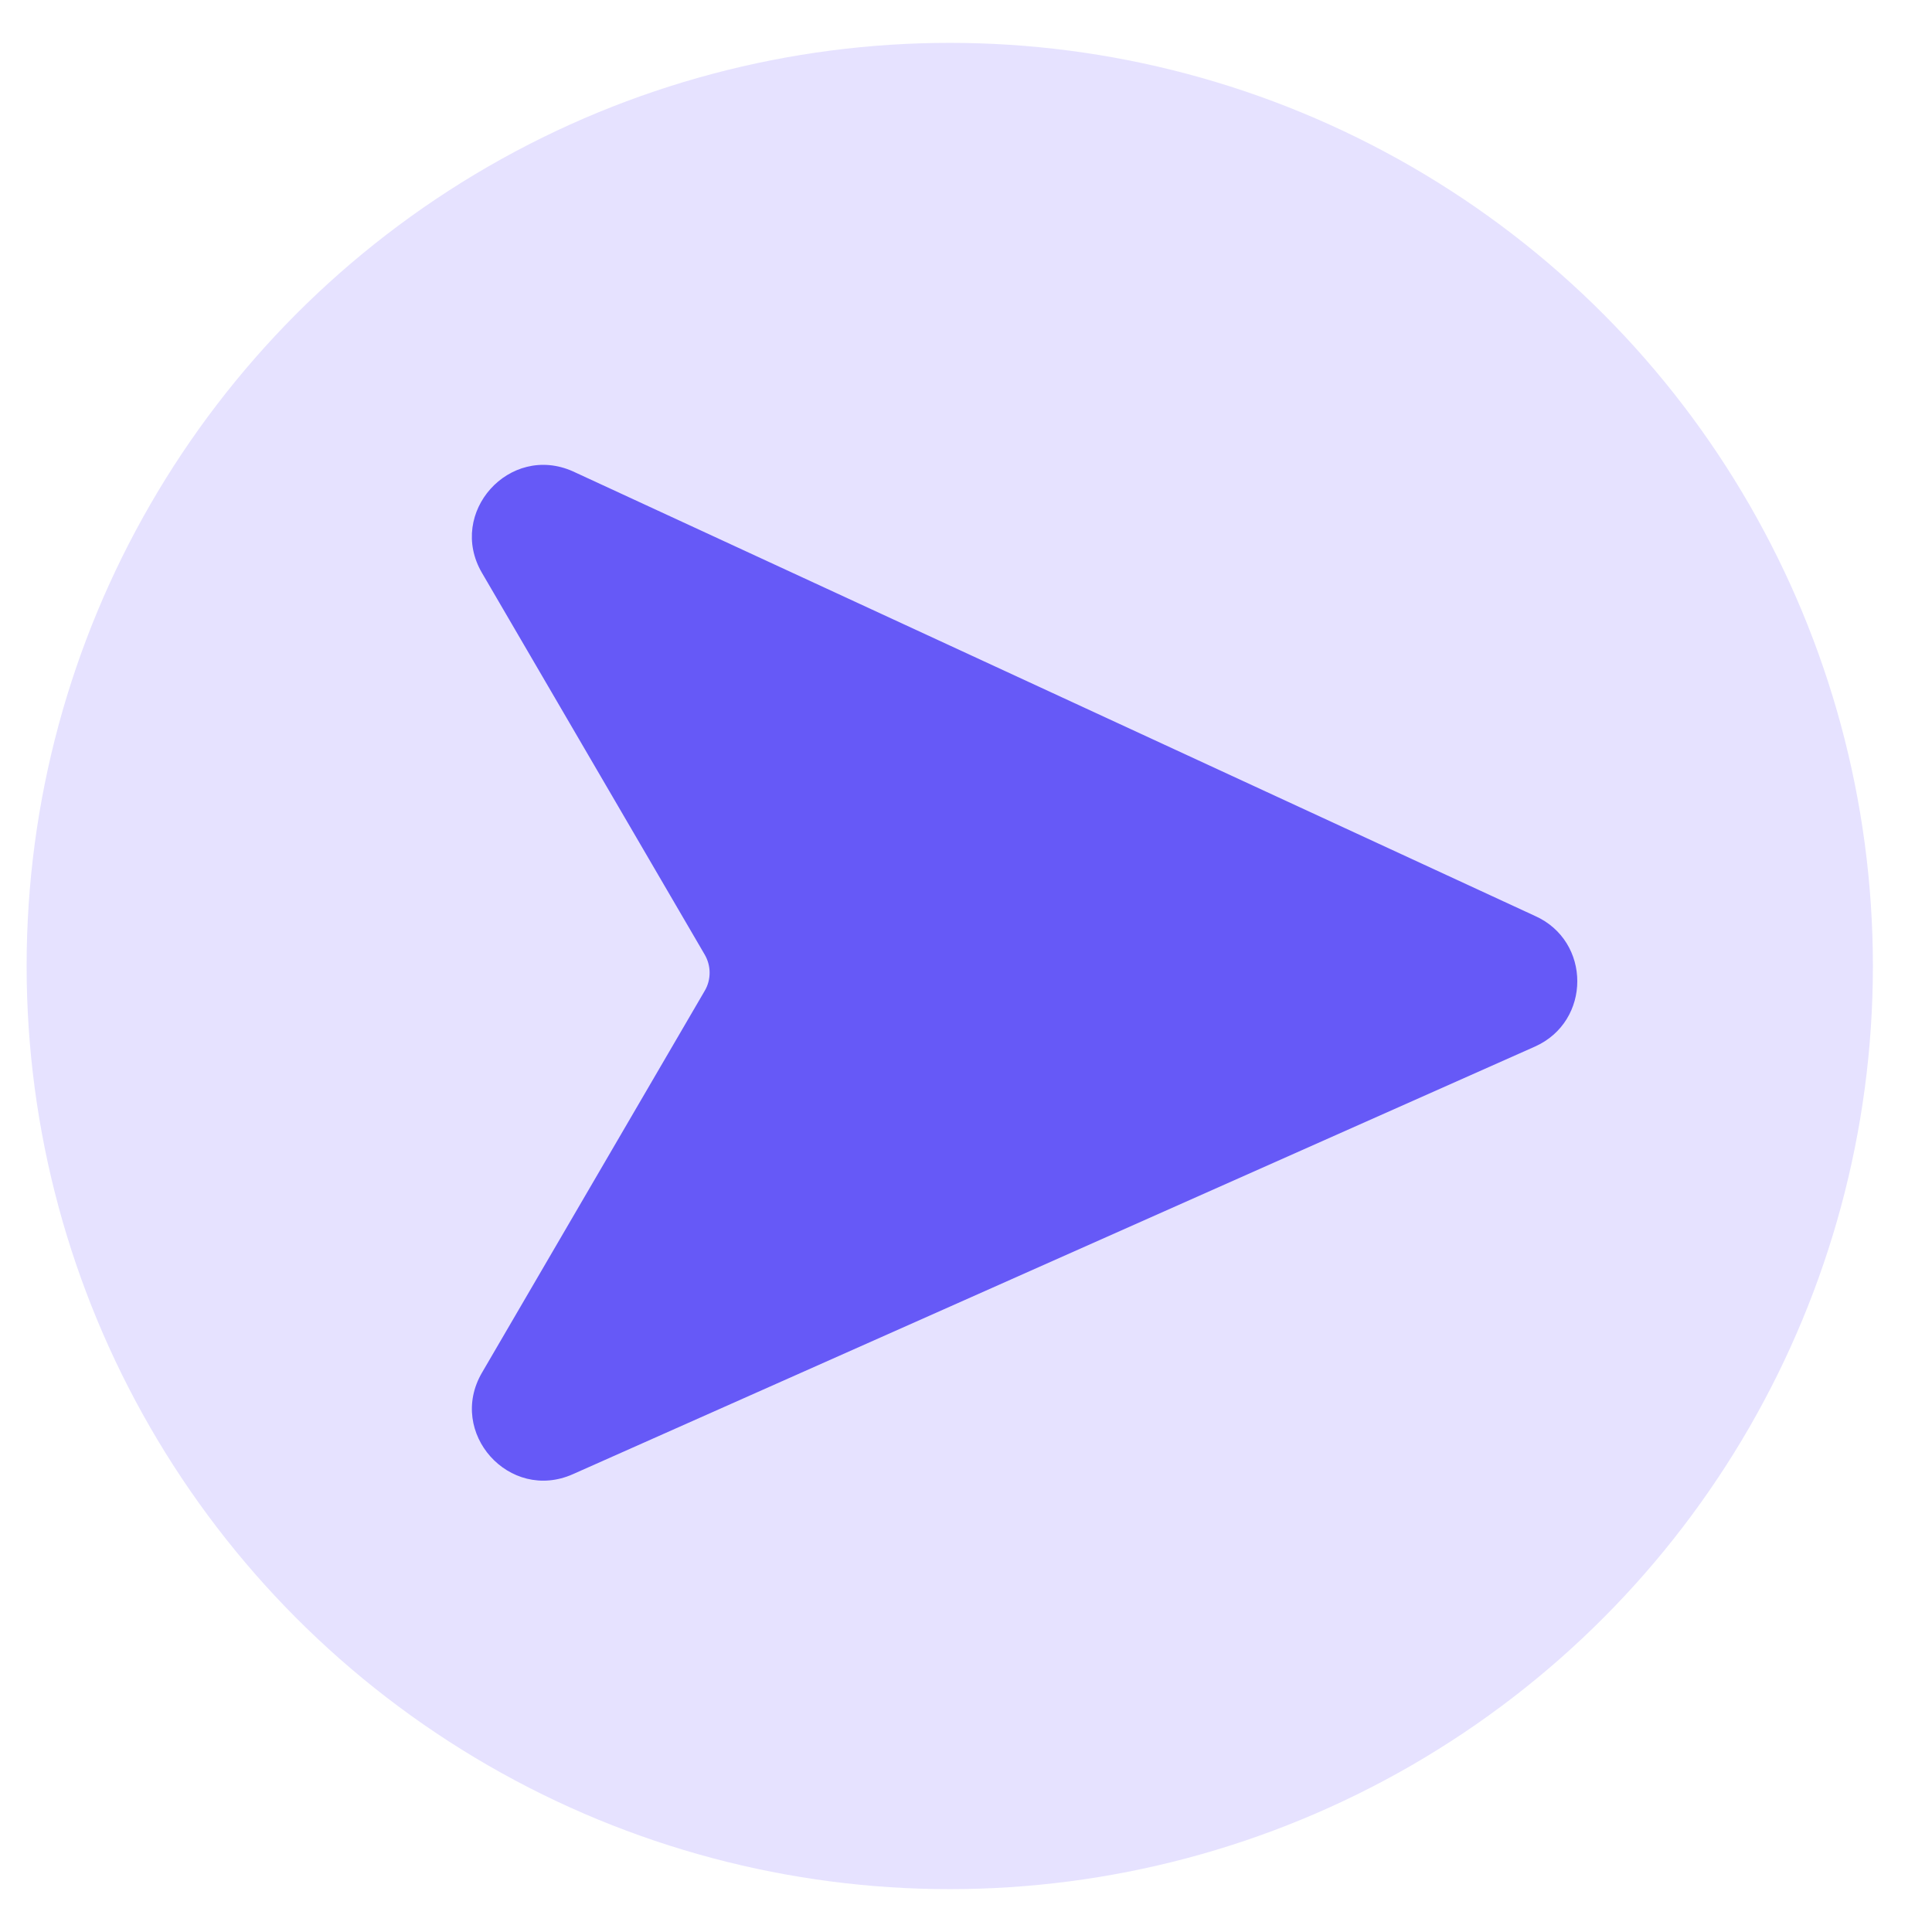 <?xml version="1.0" encoding="UTF-8"?> <svg xmlns="http://www.w3.org/2000/svg" width="27" height="27" viewBox="0 0 27 27" fill="none"><circle cx="13.273" cy="13.5" r="12.901" fill="#E6E2FF"></circle><path d="M21.449 12.799C22.241 13.15 22.241 14.275 21.449 14.627L8.006 20.602C7.118 20.997 6.246 20.022 6.736 19.183L9.849 13.846C9.894 13.77 9.917 13.683 9.917 13.594C9.917 13.505 9.893 13.418 9.849 13.342L6.735 8.005C6.246 7.166 7.119 6.192 8.006 6.587L21.449 12.799Z" fill="#6659F7"></path></svg> 